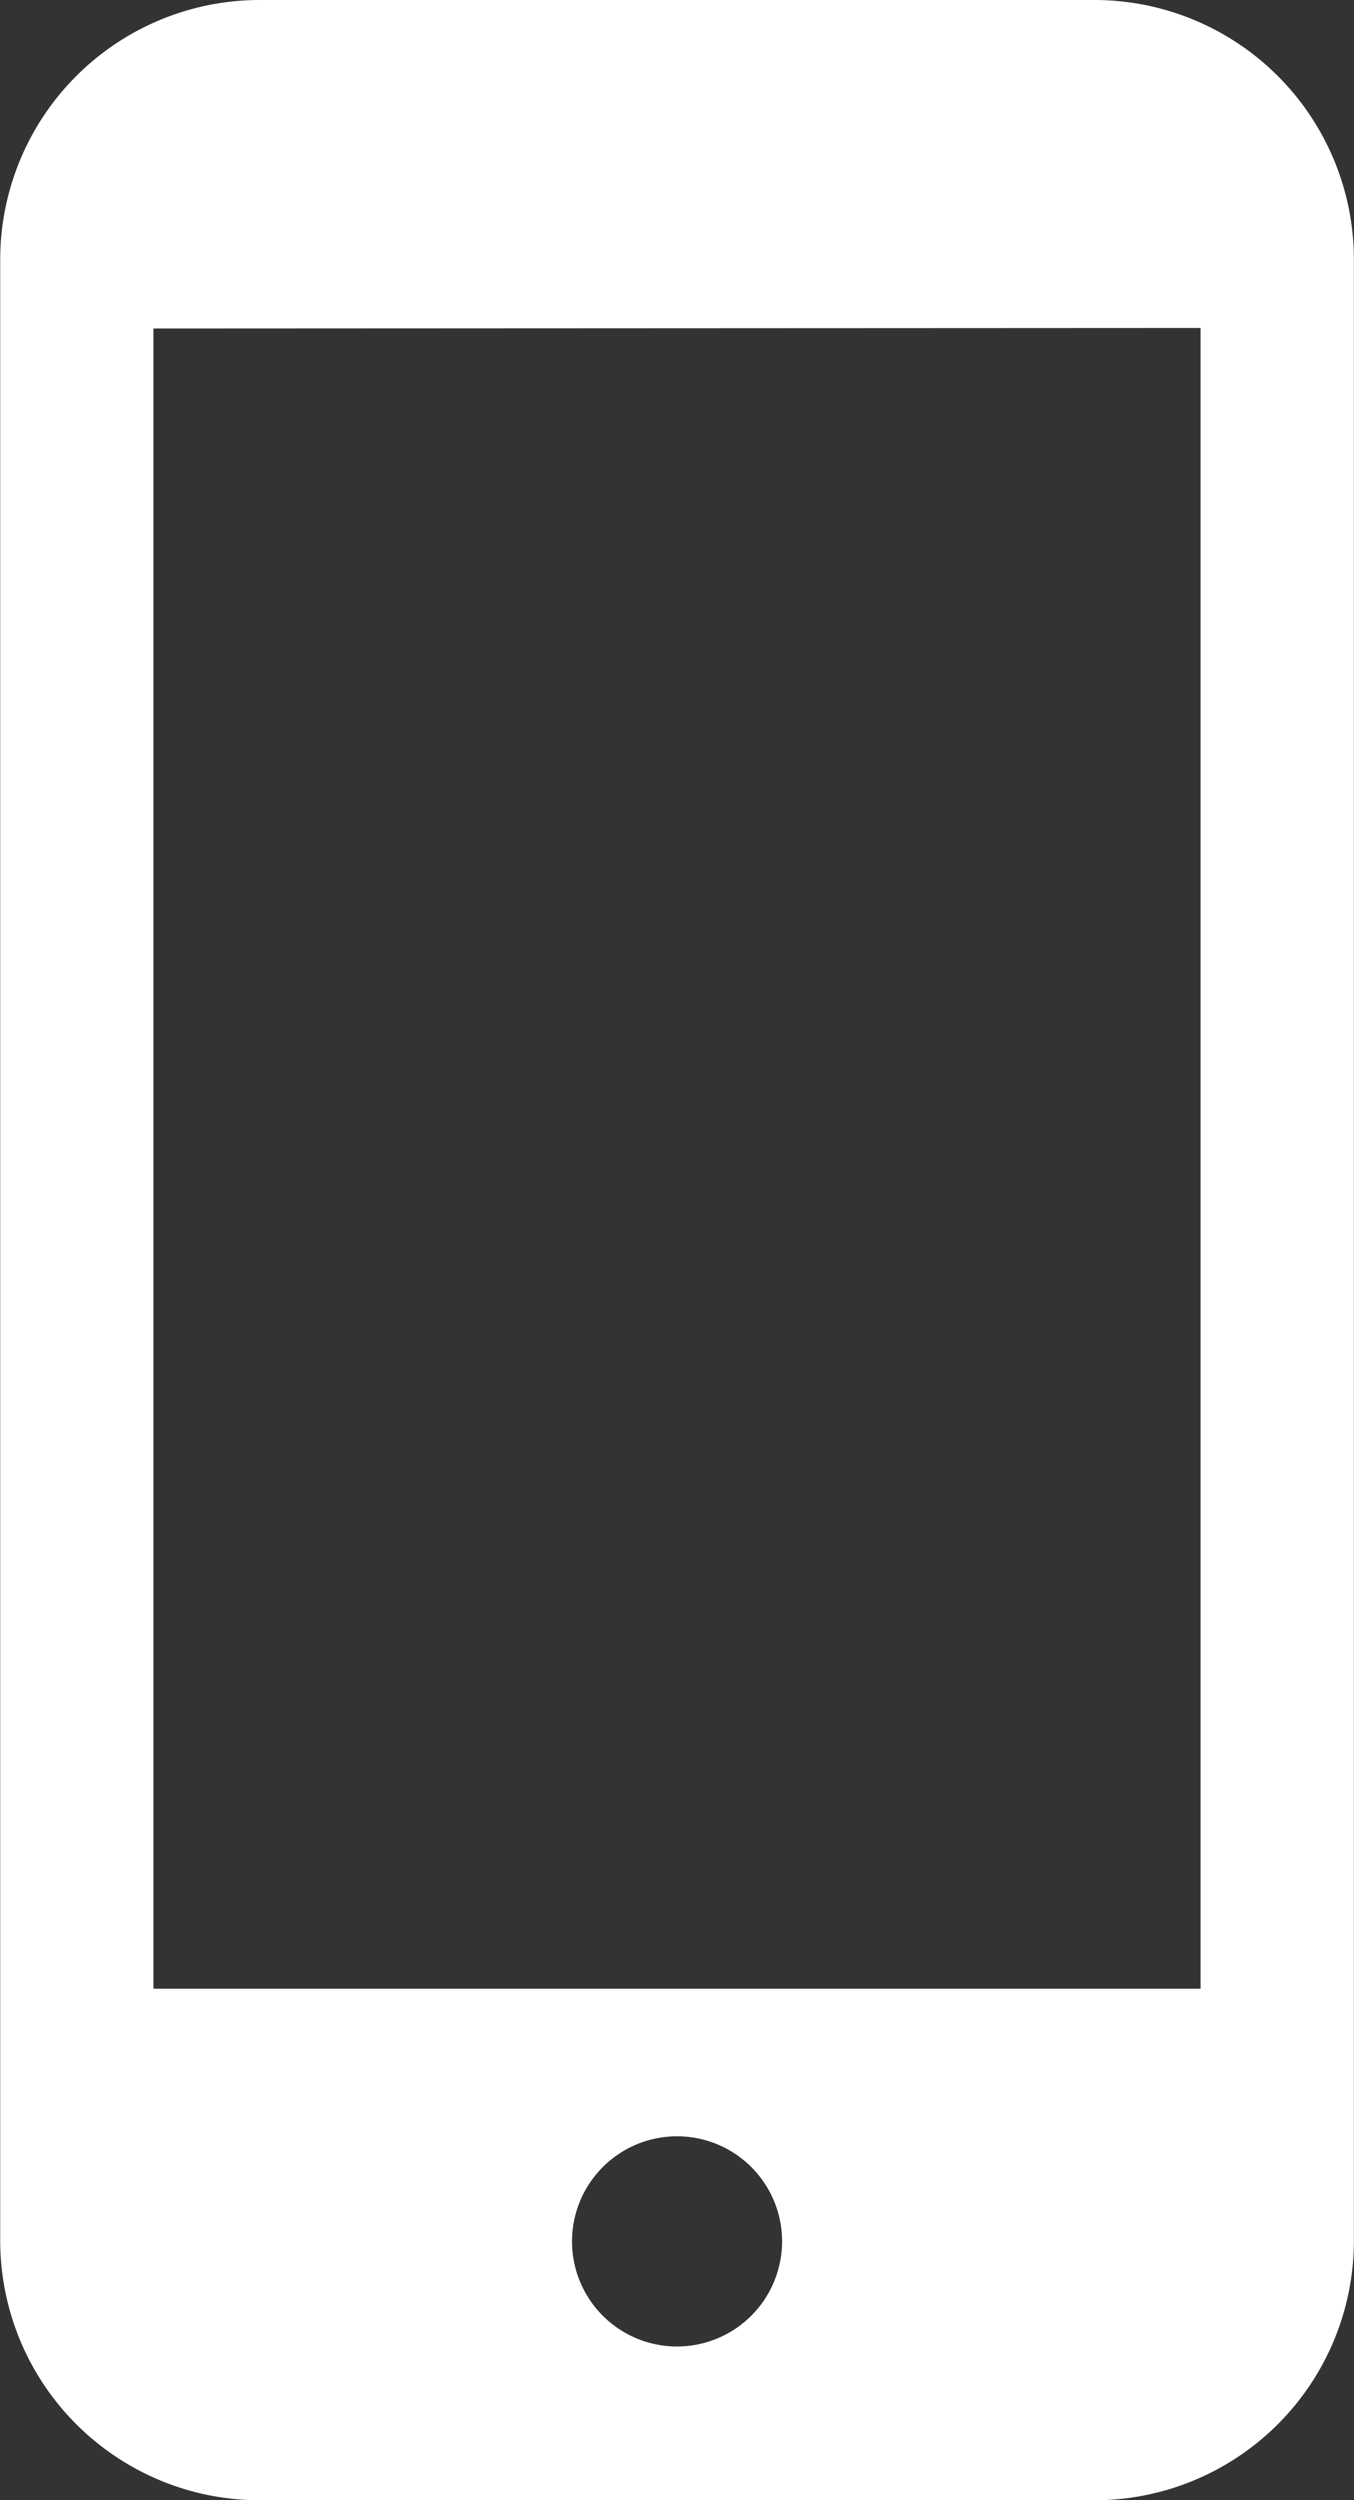 <svg xmlns="http://www.w3.org/2000/svg" width="12.645" height="23.335"><rect width="100%" height="100%" fill="#333333" stroke="none"/><path data-name="パス 1118" d="M10.223 0h-7.8A2.424 2.424 0 0 0 .002 2.421v18.493a2.424 2.424 0 0 0 2.421 2.421h7.8a2.424 2.424 0 0 0 2.421-2.421V2.421A2.424 2.424 0 0 0 10.223 0Zm-3.9 21.9a.981.981 0 1 1 .981-.981.982.982 0 0 1-.981.981Zm4.889-18.839v15.5H1.433V3.066Z" fill="#fff"/></svg>